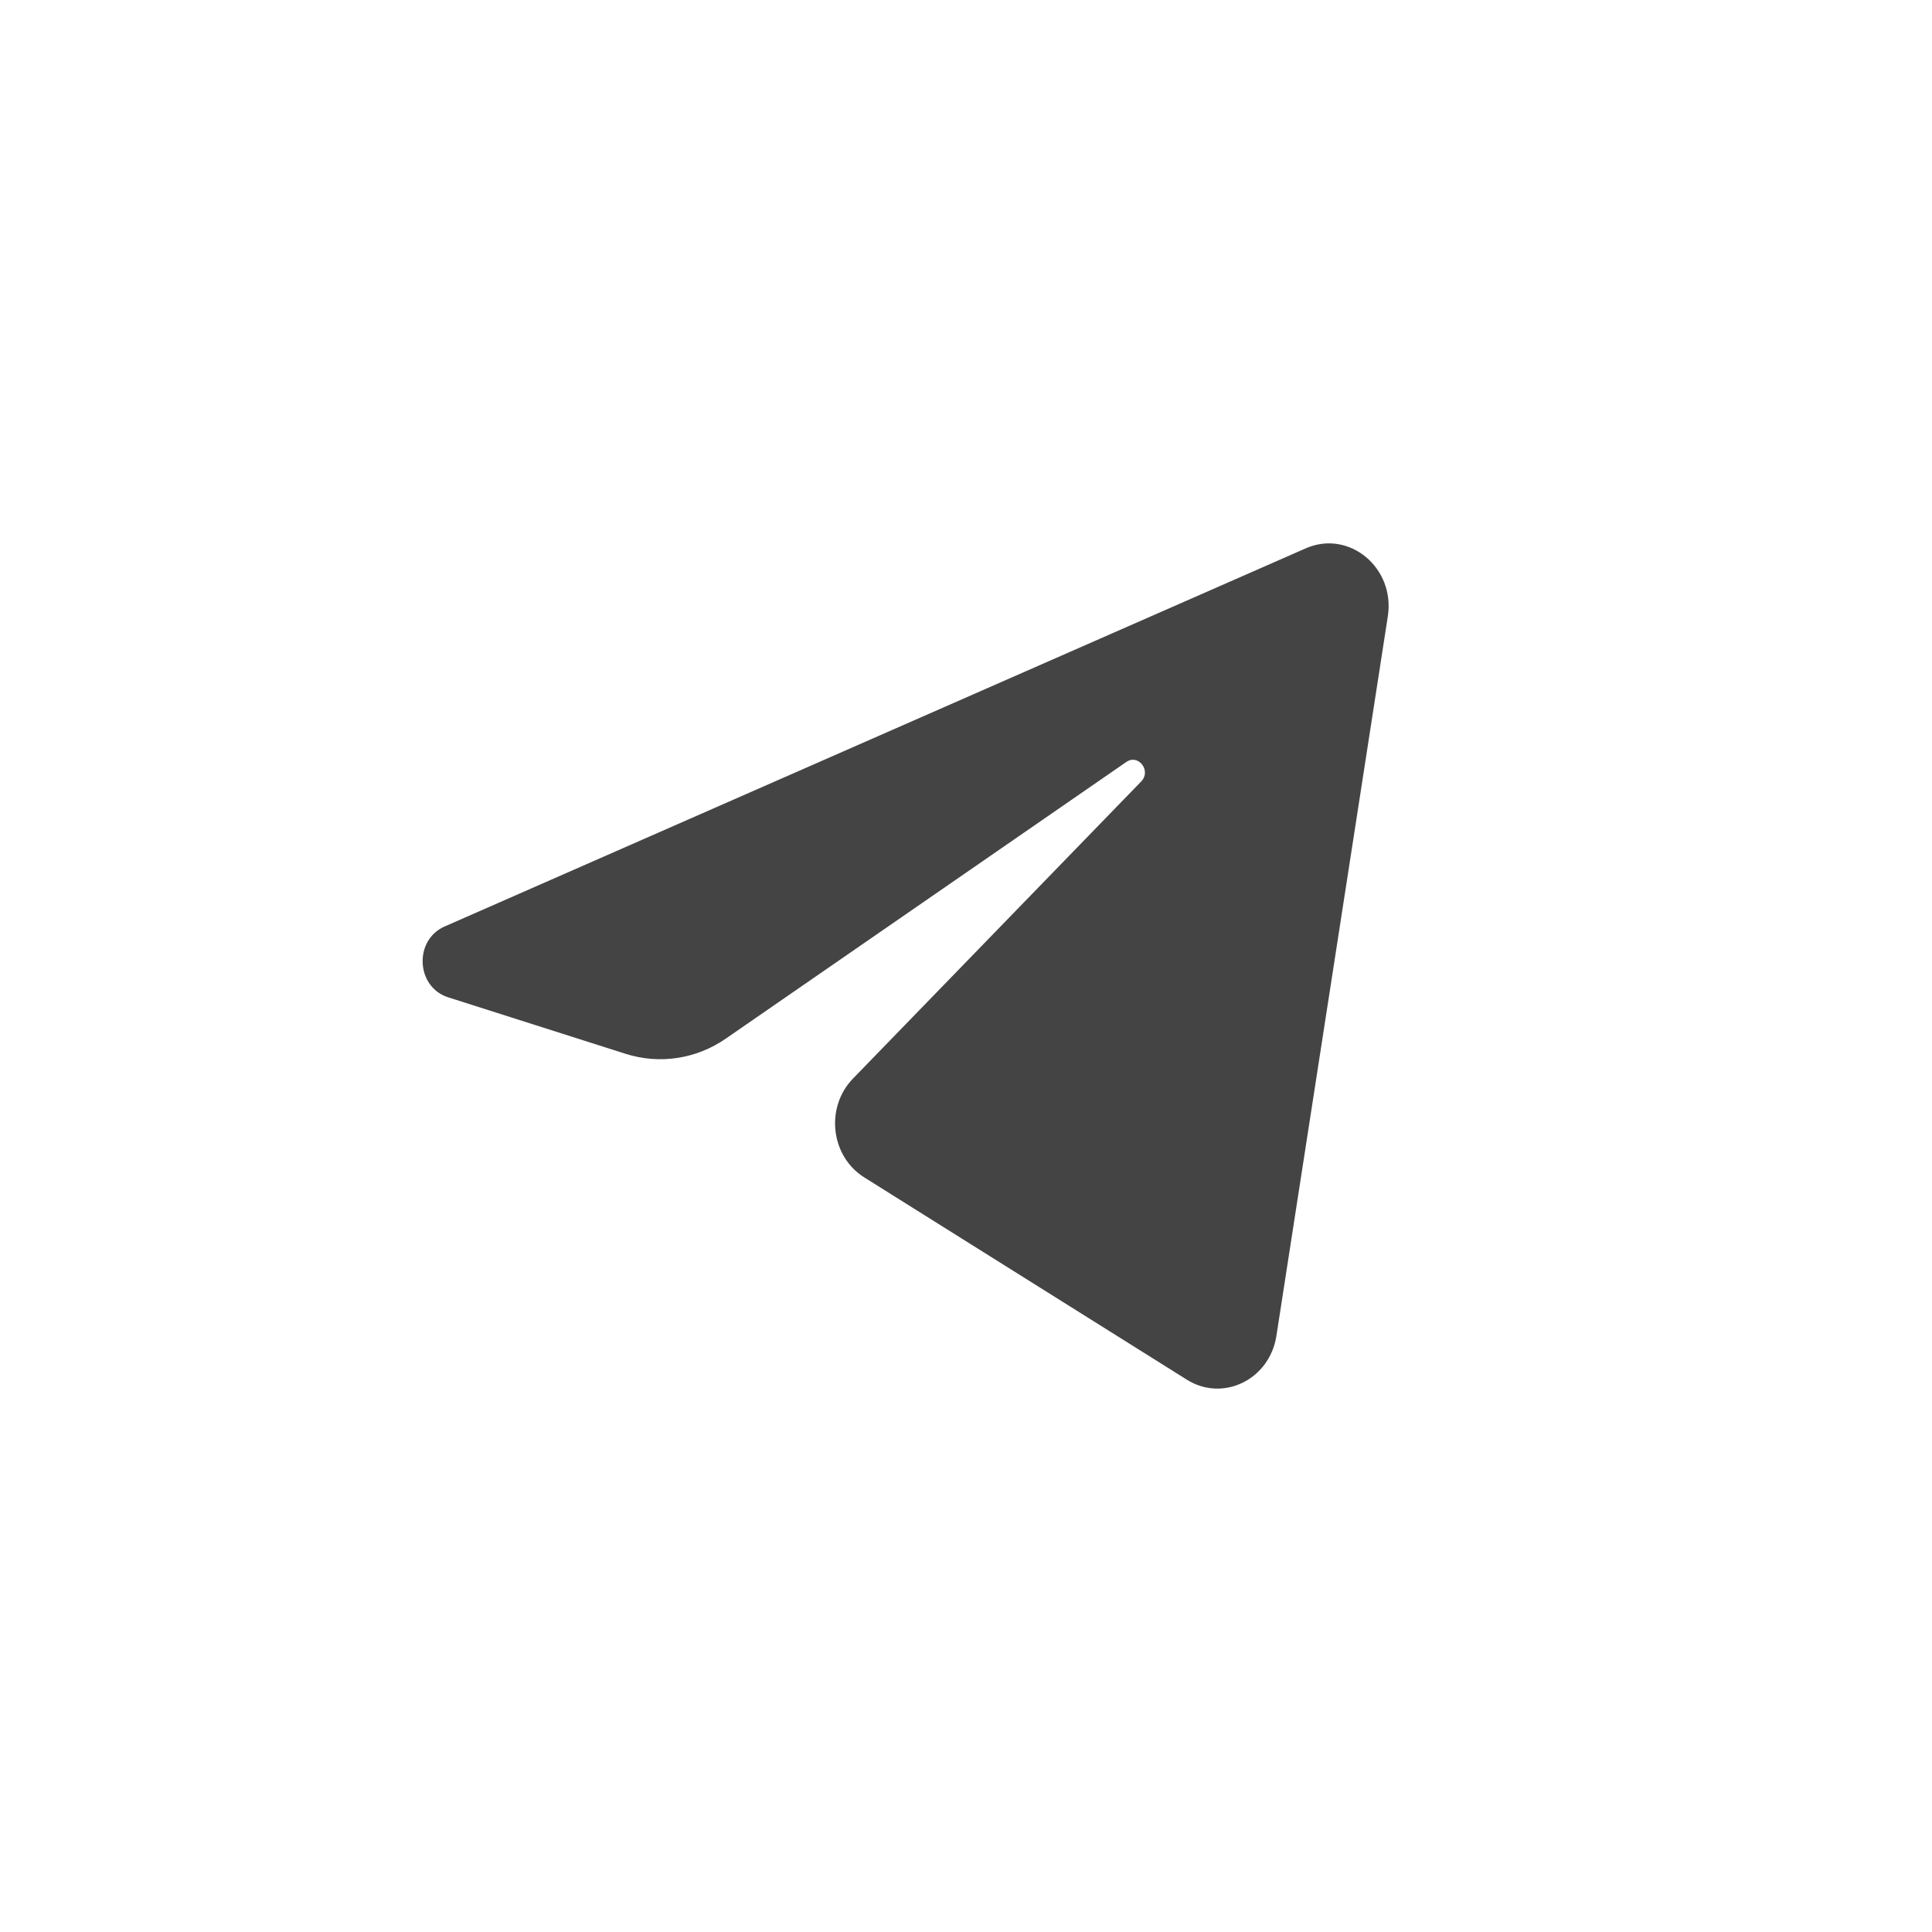 <?xml version="1.0" encoding="UTF-8"?> <svg xmlns="http://www.w3.org/2000/svg" width="30" height="30" viewBox="0 0 30 30" fill="none"> <path d="M21.55 9.571C21.667 8.816 20.949 8.22 20.277 8.514L6.905 14.386C6.423 14.597 6.458 15.326 6.958 15.486L9.715 16.364C10.242 16.531 10.812 16.445 11.271 16.127L17.489 11.832C17.677 11.702 17.881 11.969 17.721 12.134L13.245 16.748C12.811 17.196 12.897 17.954 13.419 18.282L18.43 21.424C18.992 21.776 19.715 21.422 19.82 20.743L21.55 9.571Z" fill="#454444"></path> </svg> 